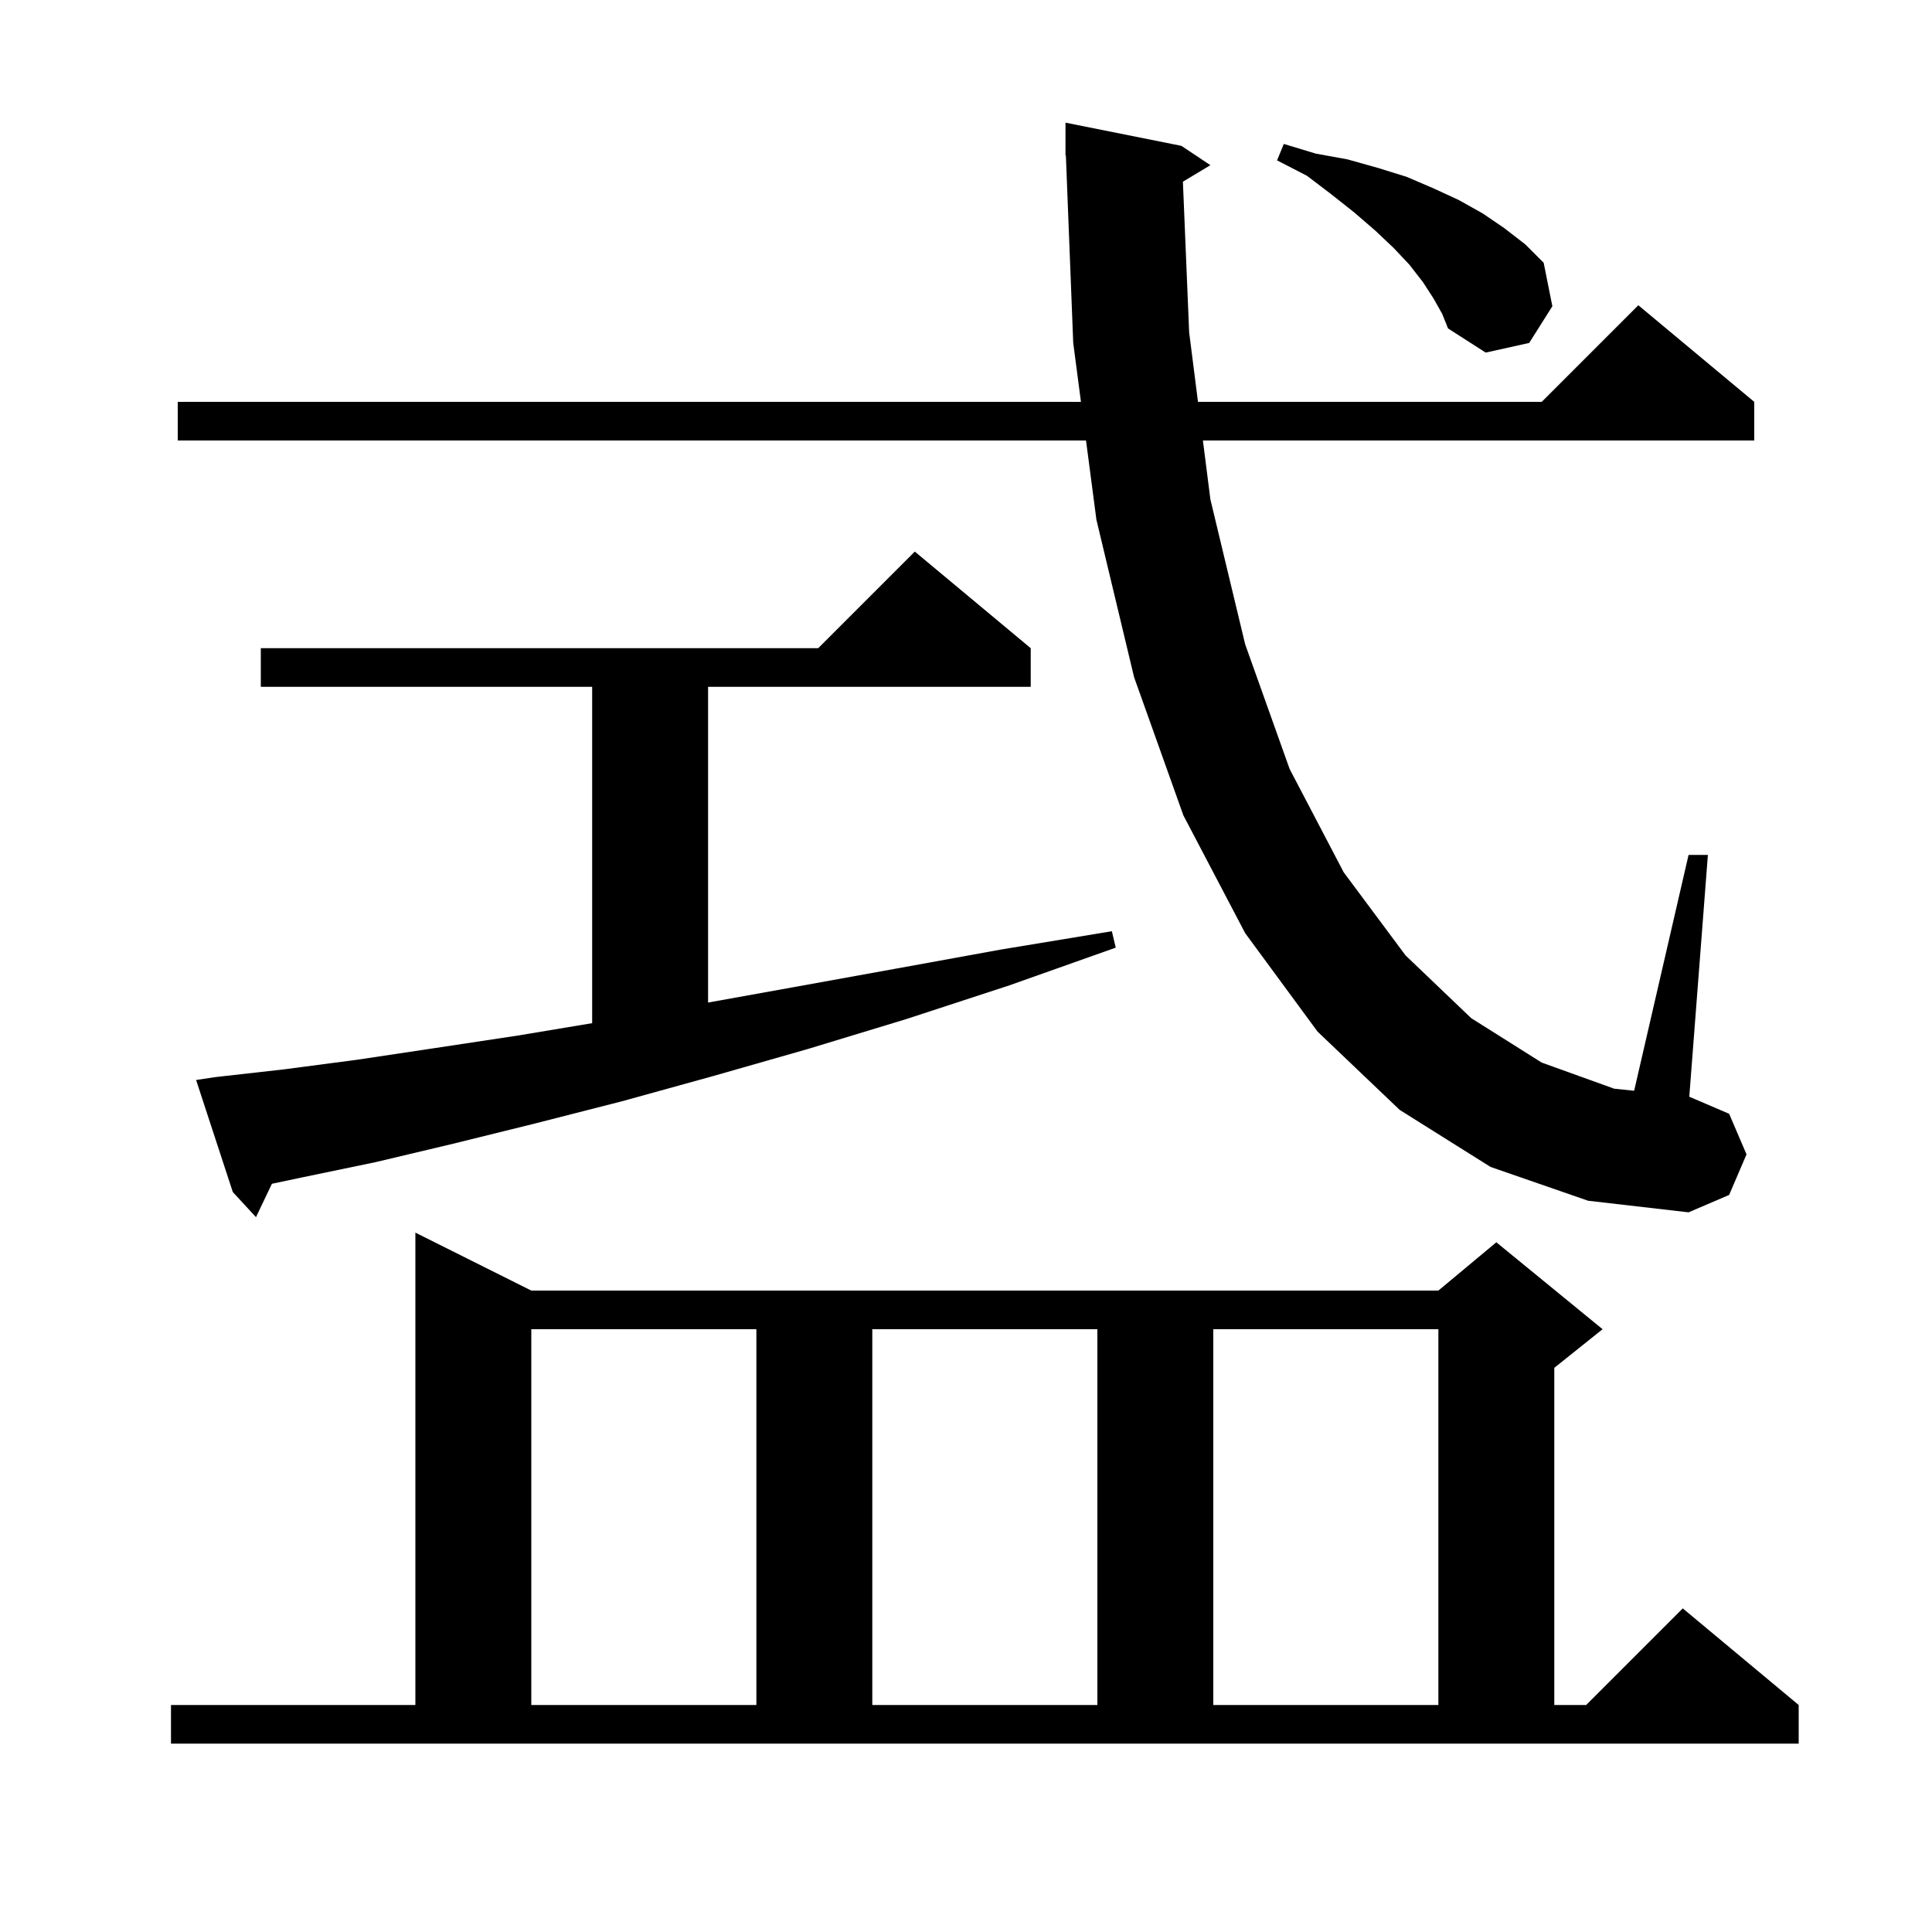 <svg xmlns="http://www.w3.org/2000/svg" xmlns:xlink="http://www.w3.org/1999/xlink" version="1.1" baseProfile="full" viewBox="0 0 200 200" width="200" height="200"><g fill="currentColor"><path d="M 17.7 176.5 L 43.0 176.5 L 43.0 127.6 L 55.0 133.6 L 148.9 133.6 L 154.9 128.6 L 165.9 137.6 L 160.9 141.6 L 160.9 176.5 L 164.2 176.5 L 174.2 166.5 L 186.2 176.5 L 186.2 180.5 L 17.7 180.5 Z M 55.0 137.6 L 55.0 176.5 L 78.3 176.5 L 78.3 137.6 Z M 90.3 137.6 L 90.3 176.5 L 113.6 176.5 L 113.6 137.6 Z M 125.6 137.6 L 125.6 176.5 L 148.9 176.5 L 148.9 137.6 Z M 22.3 111.5 L 29.4 110.7 L 37.0 109.7 L 45.0 108.5 L 53.6 107.2 L 61.3 105.917 L 61.3 71.1 L 27.0 71.1 L 27.0 67.1 L 84.7 67.1 L 94.7 57.1 L 106.7 67.1 L 106.7 71.1 L 73.3 71.1 L 73.3 103.784 L 82.1 102.2 L 92.6 100.3 L 103.6 98.3 L 115.1 96.4 L 115.5 98.1 L 104.5 102.0 L 93.8 105.5 L 83.6 108.6 L 73.8 111.4 L 64.4 114.0 L 55.4 116.3 L 46.9 118.4 L 38.9 120.3 L 31.2 121.9 L 28.148 122.545 L 26.5 126.0 L 24.1 123.4 L 20.3 111.8 Z M 122.454 18.808 L 123.1 34.4 L 124.016 41.6 L 159.6 41.6 L 169.6 31.6 L 181.6 41.6 L 181.6 45.6 L 124.524 45.6 L 125.3 51.7 L 128.9 66.7 L 133.5 79.6 L 139.1 90.3 L 145.5 98.9 L 152.3 105.4 L 159.6 110.0 L 167.1 112.7 L 169.166 112.915 L 174.8 88.5 L 176.8 88.5 L 174.874 113.532 L 179.0 115.3 L 180.8 119.5 L 179.0 123.7 L 174.8 125.5 L 164.4 124.3 L 154.3 120.8 L 144.9 114.9 L 136.4 106.8 L 128.9 96.6 L 122.5 84.4 L 117.4 70.1 L 113.5 53.8 L 112.425 45.6 L 18.4 45.6 L 18.4 41.6 L 111.9 41.6 L 111.1 35.5 L 110.339 16.097 L 110.3 16.1 L 110.3 12.7 L 122.3 15.1 L 125.3 17.1 Z M 148.4 30.9 L 147.3 29.2 L 145.9 27.4 L 144.3 25.7 L 142.4 23.9 L 140.2 22.0 L 137.8 20.1 L 135.3 18.2 L 132.2 16.6 L 132.9 14.9 L 136.2 15.9 L 139.5 16.5 L 142.7 17.4 L 145.6 18.3 L 148.4 19.5 L 151.0 20.7 L 153.5 22.1 L 155.7 23.6 L 157.9 25.3 L 159.8 27.2 L 160.7 31.7 L 158.3 35.5 L 153.8 36.5 L 149.9 34.0 L 149.3 32.5 Z "/></g></svg>